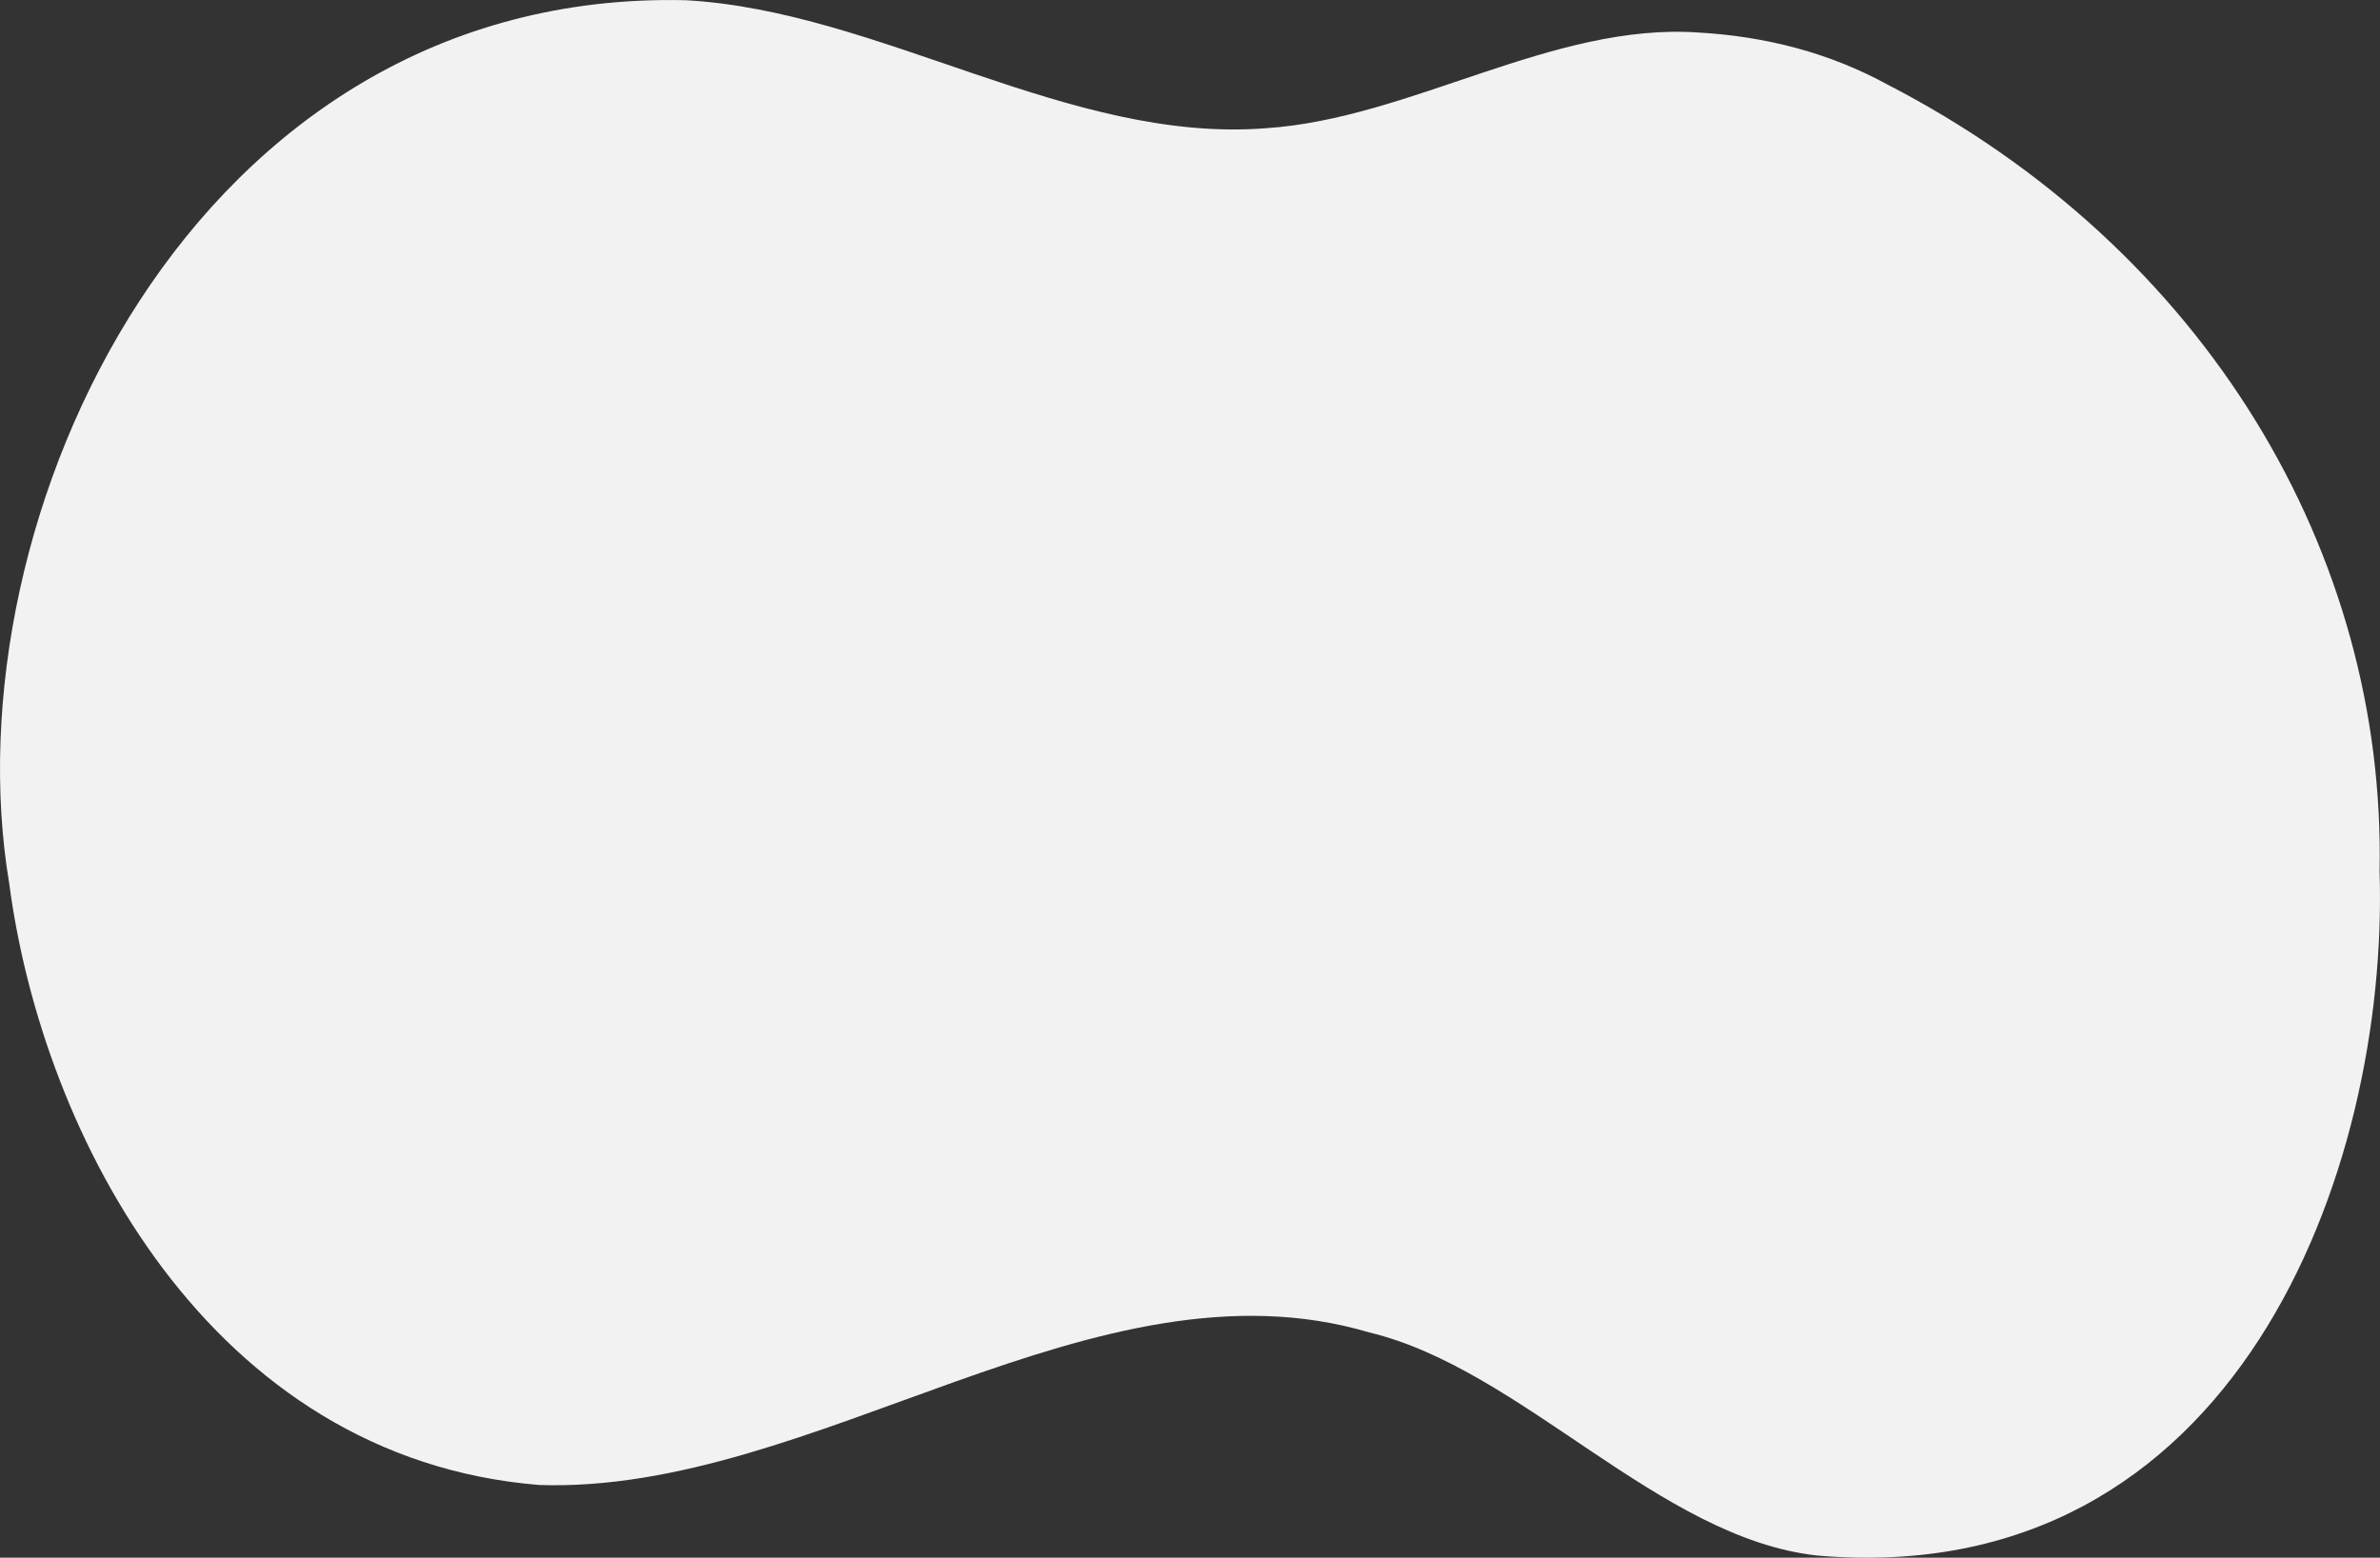 <?xml version="1.0" encoding="UTF-8"?>
<svg id="_レイヤー_2" data-name="レイヤー 2" xmlns="http://www.w3.org/2000/svg" viewBox="0 0 219.32 143.58">
  <rect x="0" y="0" width="219.32" height="143.58" fill="#333333" stroke="none"/>
  <defs>
    <style>
      .cls-1 {
        fill: #f2f2f2;
        stroke-width: 0px;
        filter: drop-shadow(0 4px 3px rgb(0 0 0 / 0.07)) drop-shadow(0 2px 2px rgb(0 0 0 / 0.06));
      }
    </style>
  </defs>
  <g id="_レイヤー_1-2" data-name="レイヤー 1">
    <path class="cls-1" d="M219.28,80.31c.88,27.64-13.21,66.42-51.85,63.07-14.55-1.61-27.2-17.2-41.25-20.56-25.2-7.48-51.12,14.92-76.5,14.06C19.36,134.41,3.92,104.74.85,81.44-4.78,47.8,17.75-1.04,63.18.02c17.89.98,35.35,13.22,53.46,11.8,13.38-.88,26.45-9.77,39.91-8.82,6.21.36,12.04,1.88,17.32,4.76,29.43,15.17,46.01,43.29,45.41,72.55Z"/>
  </g>
</svg>